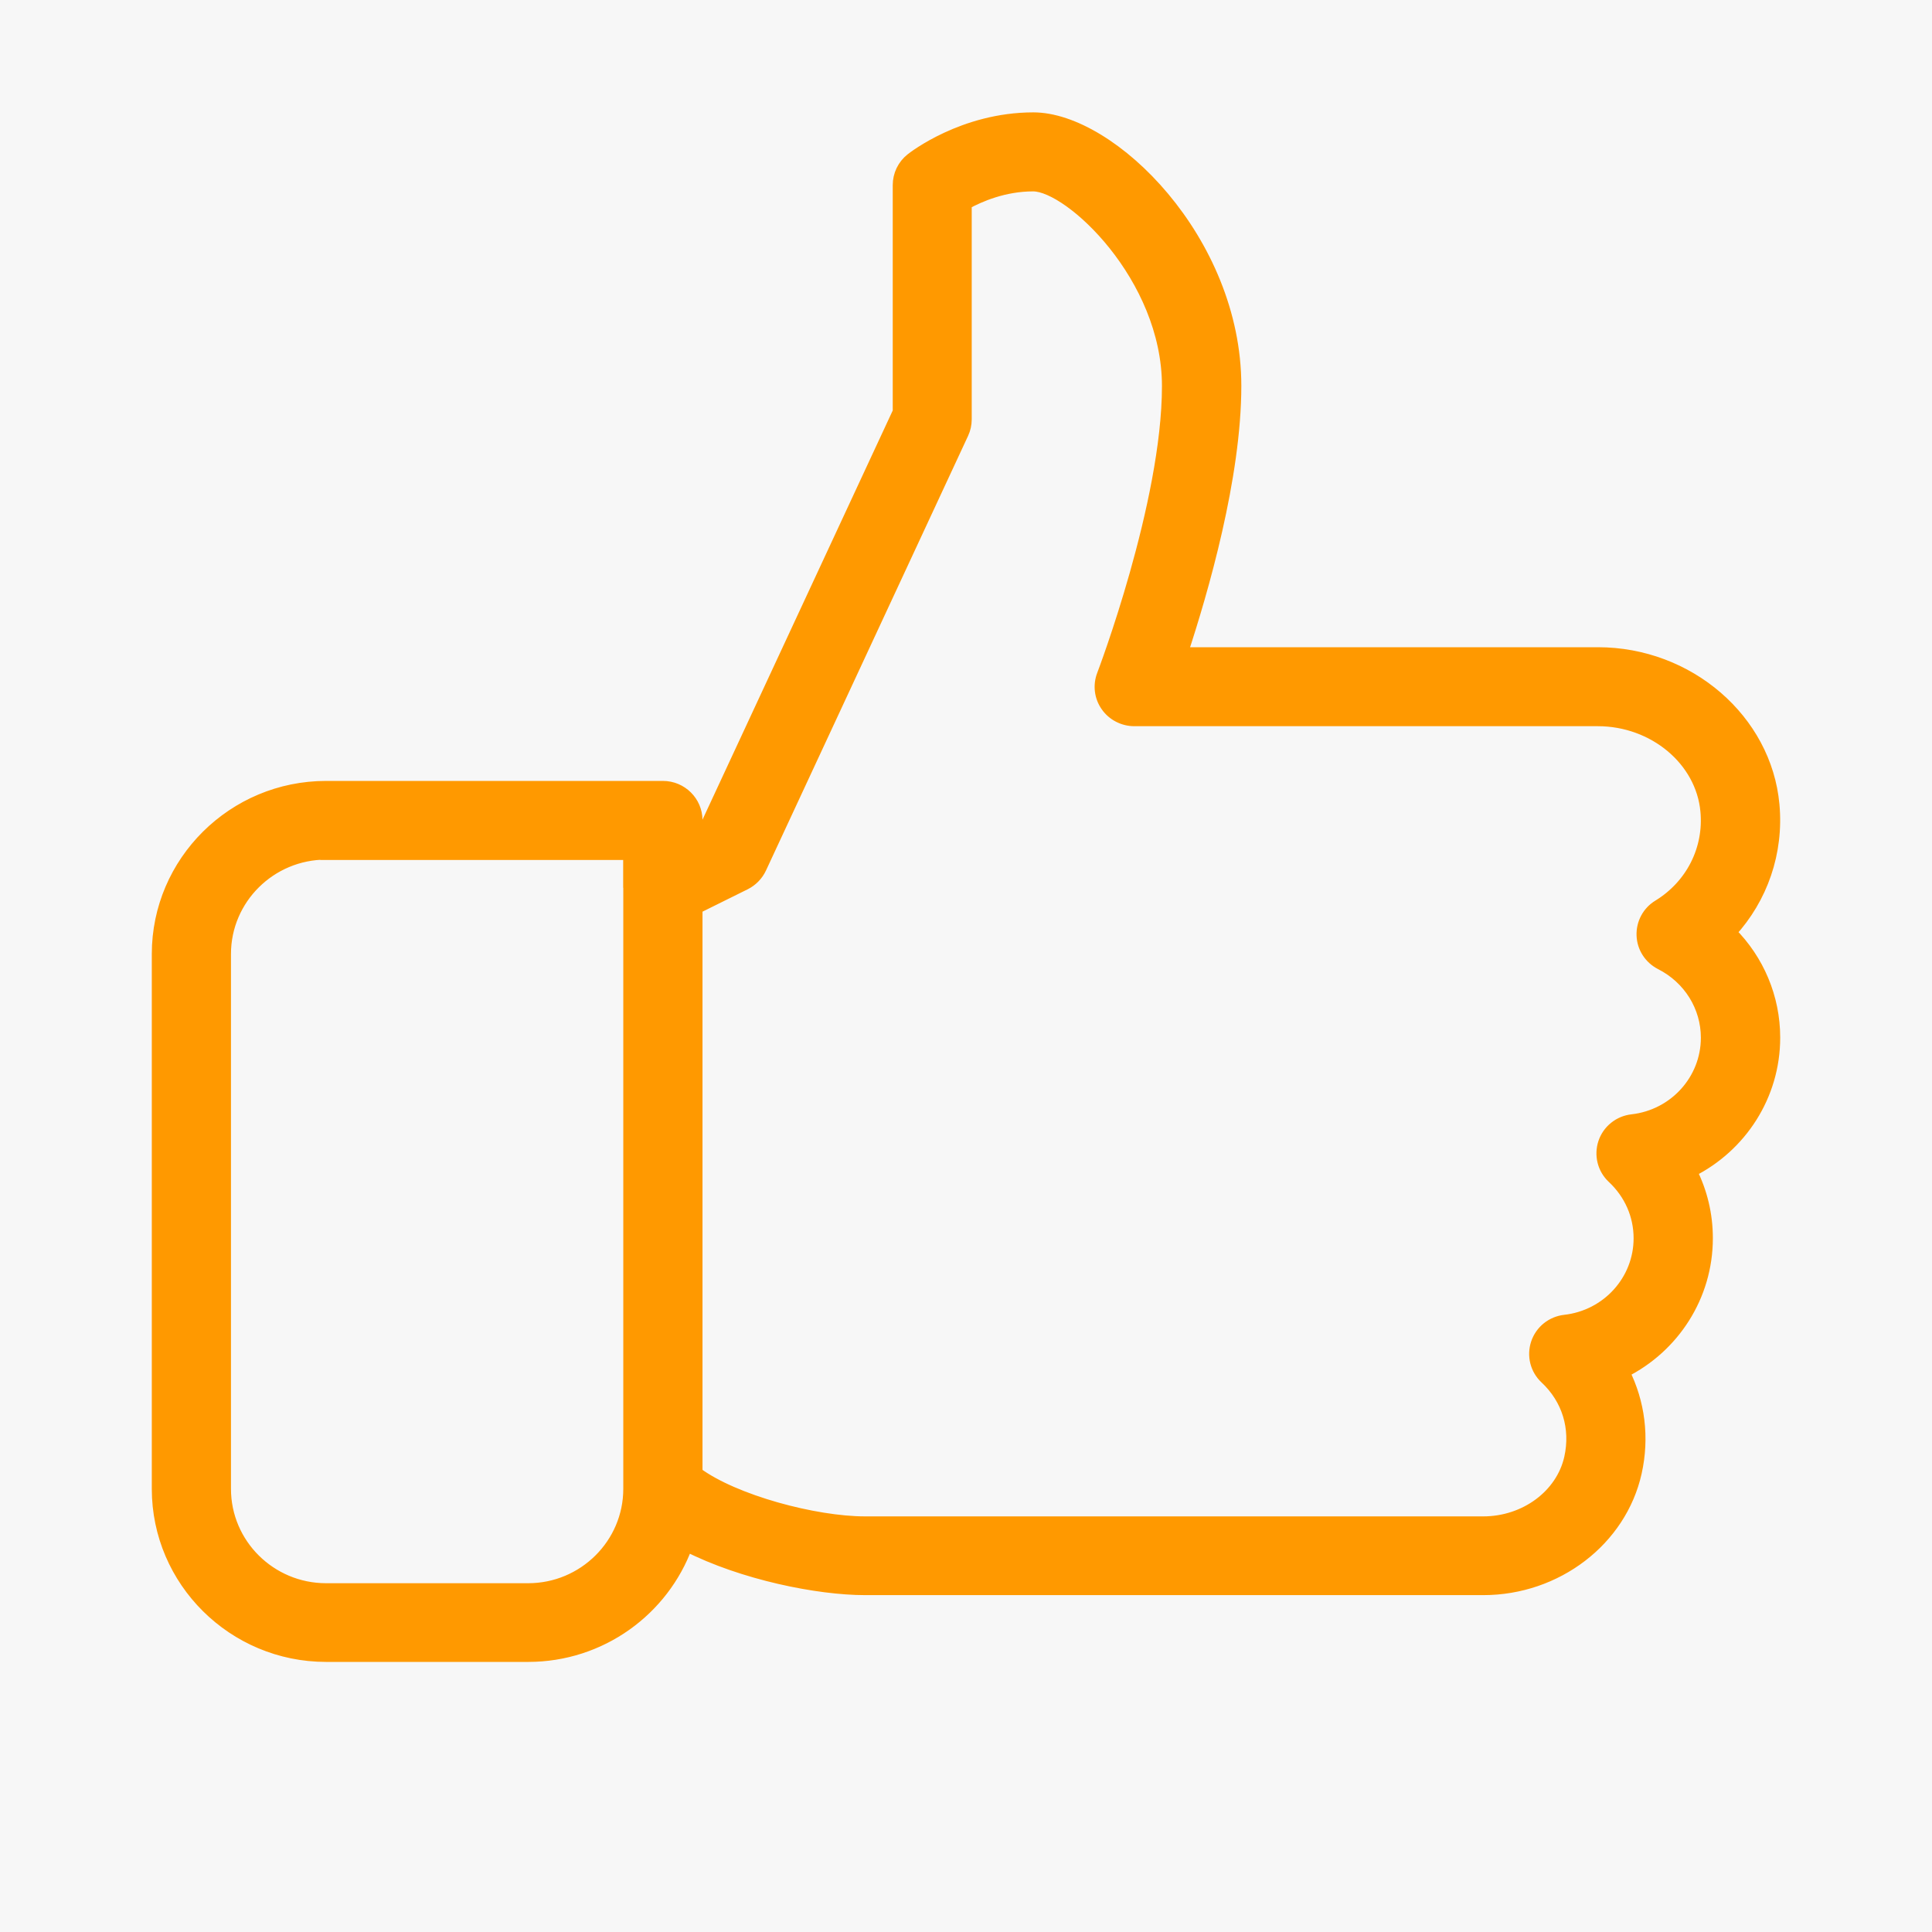 <?xml version="1.0" encoding="UTF-8"?> <svg xmlns="http://www.w3.org/2000/svg" width="49" height="49" viewBox="0 0 49 49" fill="none"> <rect width="49" height="49" fill="#F7F7F7"></rect> <path d="M45 26.317C45 25.298 44.592 24.348 43.89 23.646C44.687 22.78 45.092 21.616 44.981 20.409C44.783 18.254 42.825 16.565 40.528 16.565H29.977C30.496 14.99 31.333 12.102 31.333 9.783C31.333 6.105 28.185 3 26.208 3C24.433 3 23.164 3.99 23.111 4.033C23.011 4.112 22.931 4.213 22.875 4.328C22.82 4.443 22.792 4.568 22.792 4.696V10.444L17.872 21.026L17.667 21.128V20.804C17.667 20.336 17.284 19.956 16.813 19.956H8.271C5.917 19.956 4 21.859 4 24.196V37.761C4 40.097 5.917 42 8.271 42H13.396C15.244 42 16.821 40.83 17.417 39.199C18.839 39.925 20.752 40.306 21.939 40.306H37.62C39.48 40.306 41.107 39.06 41.489 37.344C41.686 36.46 41.571 35.57 41.182 34.797C42.443 34.166 43.292 32.876 43.292 31.404C43.292 30.804 43.153 30.229 42.89 29.708C44.151 29.077 45 27.787 45 26.317ZM15.958 37.761C15.958 39.163 14.807 40.304 13.396 40.304H8.271C6.856 40.304 5.708 39.163 5.708 37.761V24.196C5.708 22.793 6.858 21.652 8.271 21.652V21.661H15.955V22.509C15.955 22.514 15.958 22.517 15.958 22.522V37.761ZM41.395 28.411C41.234 28.429 41.081 28.492 40.955 28.594C40.828 28.696 40.734 28.831 40.683 28.984C40.579 29.296 40.664 29.642 40.907 29.868C41.343 30.276 41.582 30.822 41.582 31.406C41.582 32.474 40.769 33.374 39.689 33.496C39.527 33.514 39.374 33.578 39.248 33.679C39.122 33.781 39.028 33.916 38.977 34.069C38.872 34.382 38.958 34.727 39.2 34.953C39.764 35.48 39.99 36.22 39.821 36.978C39.61 37.922 38.684 38.609 37.618 38.609H21.938C20.668 38.609 18.625 38.065 17.667 37.357V23.029L18.898 22.419C19.071 22.332 19.21 22.189 19.291 22.015L24.416 10.993C24.468 10.883 24.495 10.761 24.495 10.639V5.165C24.85 4.97 25.467 4.704 26.203 4.704C27.139 4.704 29.62 7.015 29.62 9.791C29.62 12.774 27.985 17.077 27.968 17.12C27.869 17.379 27.903 17.672 28.064 17.901C28.142 18.014 28.248 18.107 28.37 18.17C28.493 18.234 28.629 18.268 28.767 18.268H40.523C41.947 18.268 43.157 19.278 43.276 20.57C43.367 21.537 42.902 22.456 42.062 22.97C41.799 23.129 41.645 23.419 41.657 23.724C41.667 24.029 41.845 24.304 42.12 24.445C42.841 24.811 43.288 25.53 43.288 26.32C43.287 27.389 42.473 28.289 41.395 28.411Z" fill="#FF9900" stroke="#FF9900" stroke-width="0.3"></path> </svg> 